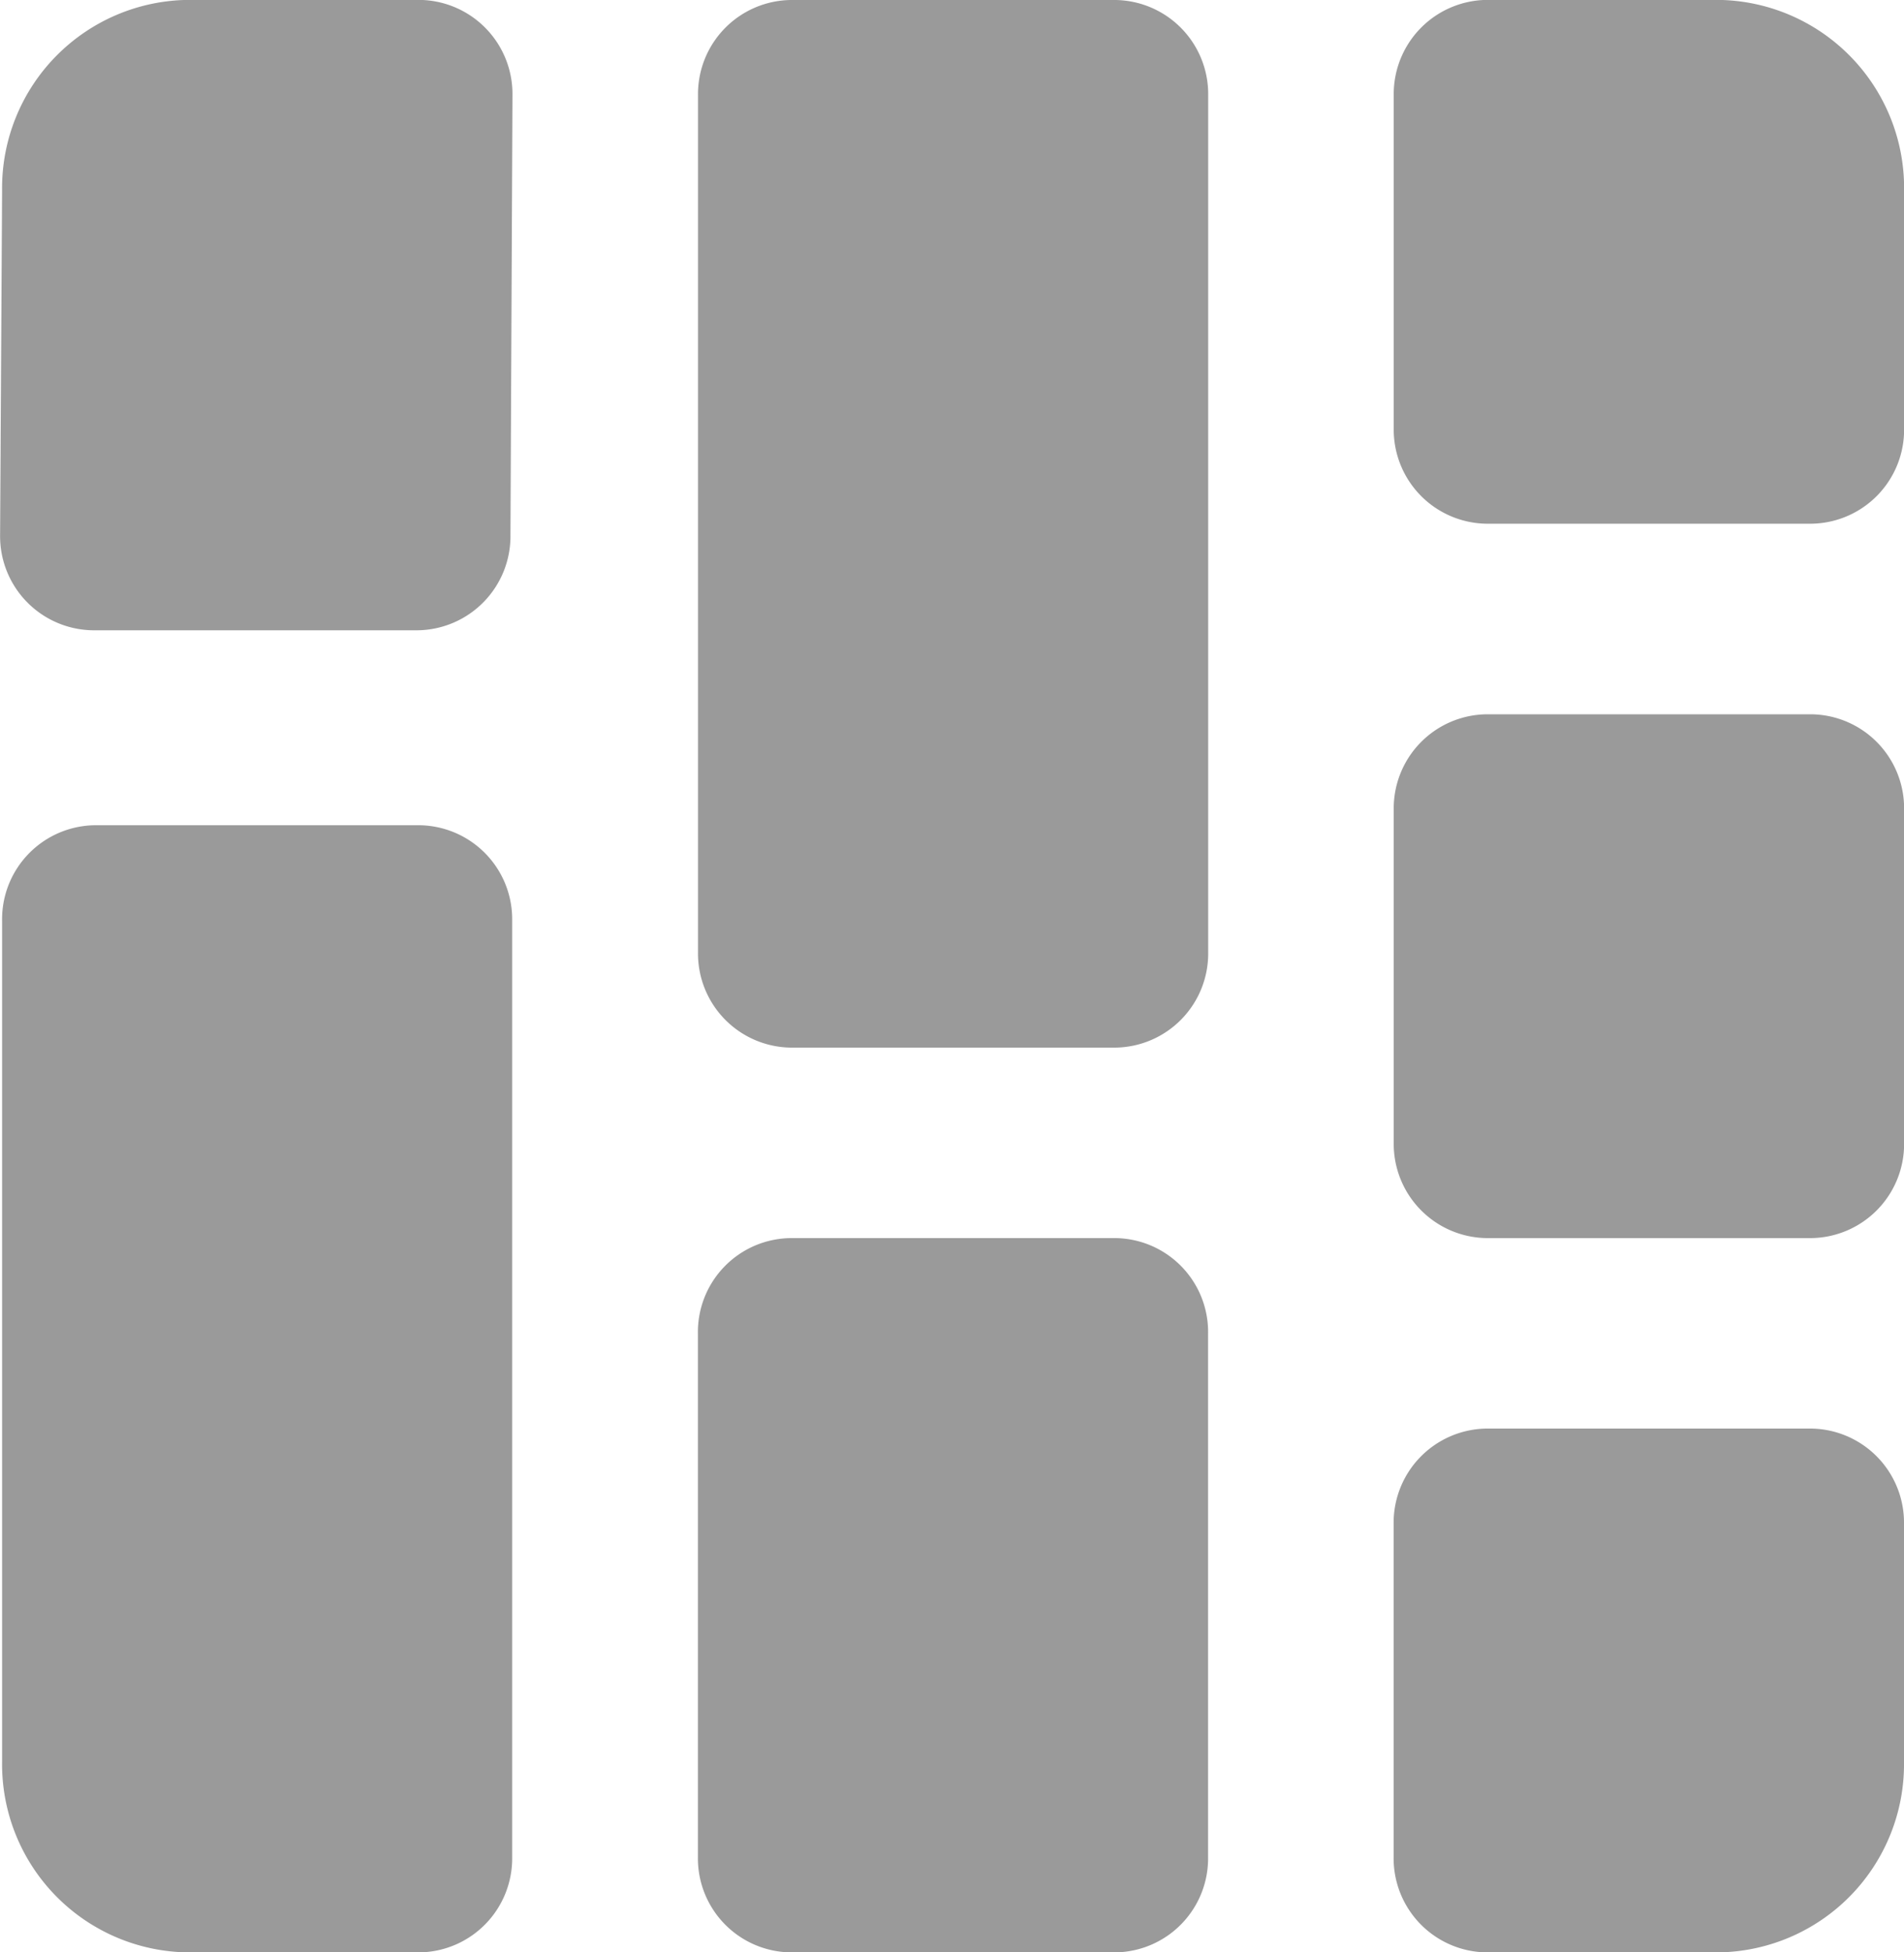 <svg xmlns="http://www.w3.org/2000/svg" width="20" height="20.5" viewBox="0 0 20 20.5">
  <path id="vertical" d="M3031.614-7251.5a.988.988,0,0,1-.975-1v-3.5a.989.989,0,0,1,.975-1h3.411a.988.988,0,0,1,.975,1v2.5a1.976,1.976,0,0,1-1.949,2Zm-7.308,0a.987.987,0,0,1-.975-1v-5.5a.986.986,0,0,1,.975-1h3.409a.986.986,0,0,1,.975,1v5.5a.987.987,0,0,1-.975,1Zm-6.335,0a1.976,1.976,0,0,1-1.949-2l0-8.835a.987.987,0,0,1,.975-1h3.409a.987.987,0,0,1,.974,1l0,9.835a.987.987,0,0,1-.975,1Zm13.644-7.5a.989.989,0,0,1-.975-1v-3.5a.988.988,0,0,1,.975-1h3.411a.987.987,0,0,1,.975,1v3.5a.988.988,0,0,1-.975,1Zm-7.308-2a.988.988,0,0,1-.975-1v-9a.988.988,0,0,1,.975-1h3.409a.988.988,0,0,1,.975,1v9a.988.988,0,0,1-.975,1Zm-7.331-4.382a.988.988,0,0,1-.975-1l.021-3.619a1.976,1.976,0,0,1,1.949-2h2.437a.988.988,0,0,1,.975,1l-.021,4.619a.988.988,0,0,1-.974,1Zm14.639-1.119a.988.988,0,0,1-.975-1v-3.5a.989.989,0,0,1,.975-1h2.437a1.976,1.976,0,0,1,1.949,2v2.5a.987.987,0,0,1-.975,1Z" transform="translate(-3016 7272)" fill="#9a9a9a"/>
</svg>
